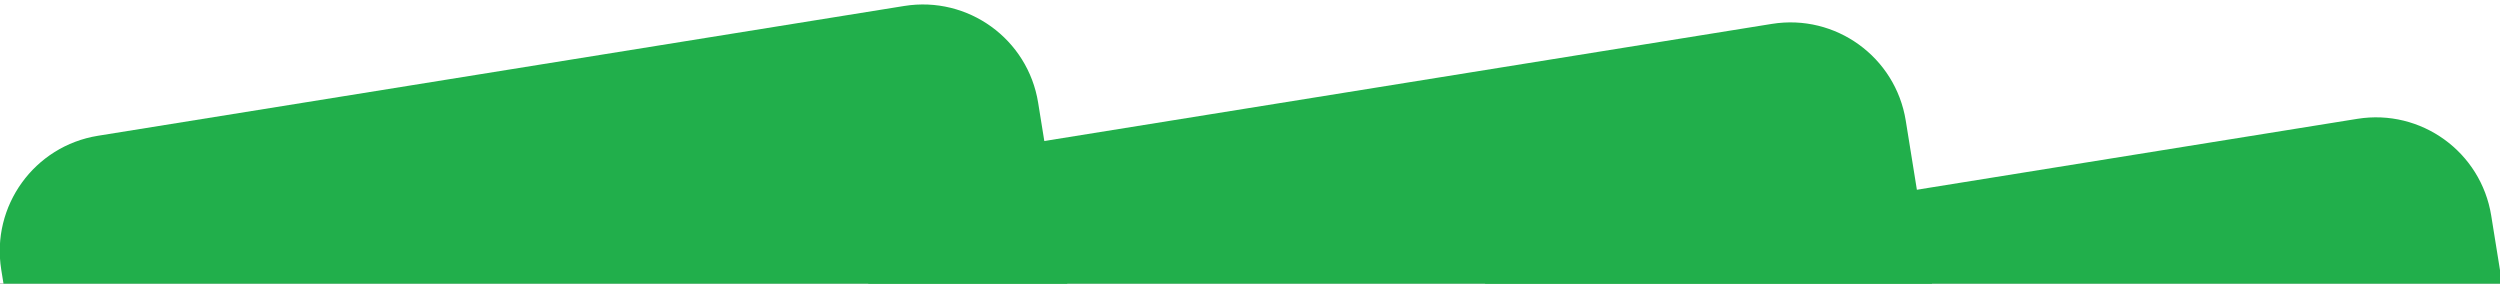 <svg width="2362" height="268" viewBox="0 0 2362 268" fill="none" xmlns="http://www.w3.org/2000/svg">
<rect x="0" y="0" width="2362" height="268" fill="#333333" stroke="none"/>
<g clip-path="url(#clip0_4122_86)">
<rect width="2362" height="268" fill="white"/>
<path d="M1.174 254.746C-8.512 194.577 32.413 137.948 92.582 128.263L854.357 5.636C914.526 -4.05 971.154 36.875 980.84 97.044L1039.27 460.004C1048.95 520.173 1008.03 576.802 947.86 586.487L186.085 709.115C125.916 718.8 69.287 677.875 59.602 617.706L1.174 254.746Z" fill="#21AF4B"/>
<path d="M820.895 271.684C811.209 211.515 852.134 154.886 912.303 145.2L1674.08 22.573C1734.25 12.887 1790.88 53.812 1800.56 113.981L1858.99 476.941C1868.67 537.111 1827.75 593.739 1767.58 603.425L1005.81 726.052C945.637 735.738 889.008 694.813 879.322 634.644L820.895 271.684Z" fill="#21AF4B"/>
<path d="M1374.04 361.384C1364.35 301.215 1405.27 244.586 1465.44 234.9L2227.22 112.273C2287.39 102.588 2344.02 143.512 2353.7 203.682L2412.13 566.642C2421.81 626.811 2380.89 683.439 2320.72 693.125L1558.95 815.752C1498.78 825.438 1442.15 784.513 1432.46 724.344L1374.04 361.384Z" fill="#21AF4B"/>
</g>
<defs>
<clipPath id="clip0_4122_86">
<rect width="2362" height="268" fill="white"/>
</clipPath>
</defs>
</svg>
